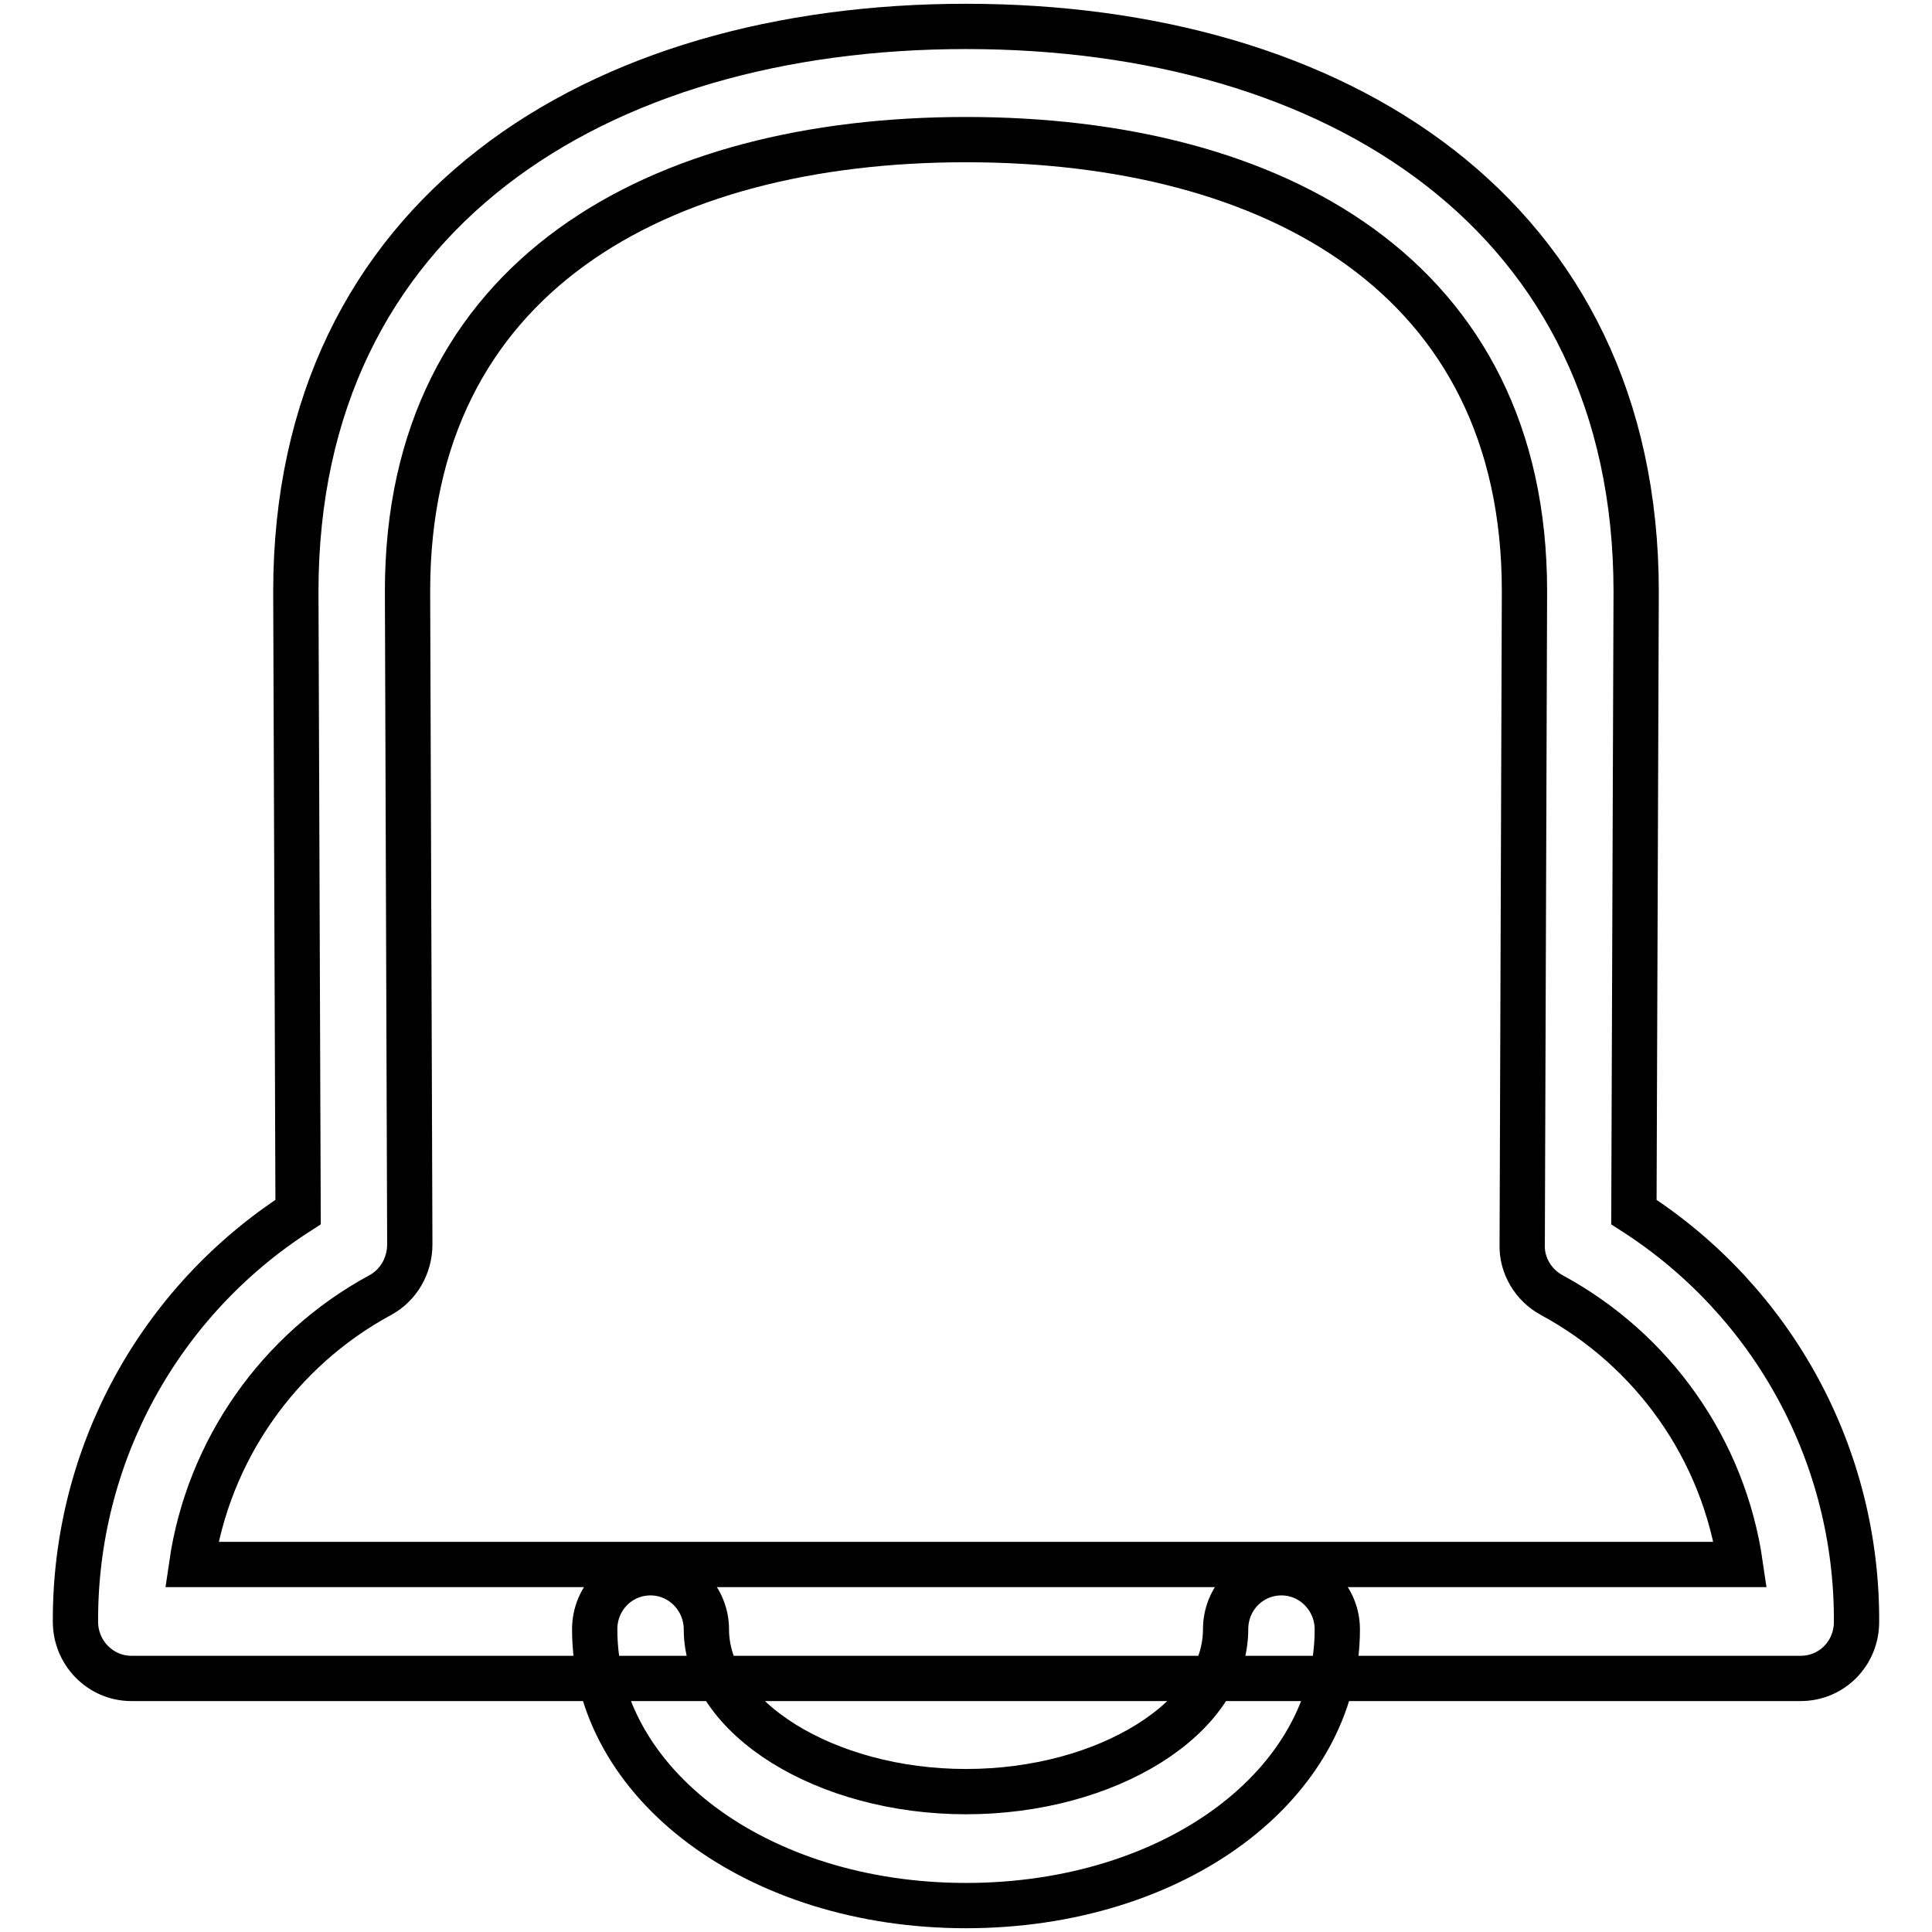 <?xml version="1.0" encoding="utf-8"?>
<!-- Svg Vector Icons : http://www.onlinewebfonts.com/icon -->
<!DOCTYPE svg PUBLIC "-//W3C//DTD SVG 1.1//EN" "http://www.w3.org/Graphics/SVG/1.1/DTD/svg11.dtd">
<svg version="1.1" xmlns="http://www.w3.org/2000/svg" xmlns:xlink="http://www.w3.org/1999/xlink" x="0px" y="0px" viewBox="0 0 256 256" enable-background="new 0 0 256 256" xml:space="preserve">
<g> <path stroke-width="6" fill-opacity="0" stroke="#000000"  d="M17.4,222.4c-4.1,0-7.4-3.4-7.4-7.5c0,0,0,0,0,0c-0.1-22,11-42.4,29.5-54.3l-0.3-82.2 c0-50,39.8-74.9,88.8-74.9c49,0,88.8,24.9,88.8,74.9l-0.3,82.2c18.5,11.9,29.6,32.3,29.5,54.3c0,4.2-3.3,7.5-7.4,7.5H17.4 L17.4,222.4z M230.6,207.3c-2.2-15.2-11.5-28.4-25-35.7c-2.4-1.3-4-3.9-3.9-6.7l0.3-86.6c0-41.7-33.2-59.8-74-59.8 c-40.8,0-74,18.1-74,59.8l0.3,86.6c0,2.8-1.5,5.4-3.9,6.7c-13.5,7.3-22.8,20.6-25,35.7H230.6L230.6,207.3z M128,252.5 c-27.6,0-49.2-16.1-49.2-36.6c0-4.2,3.3-7.5,7.4-7.5c4.1,0,7.4,3.4,7.4,7.5c0,11.7,15.8,21.5,34.4,21.5c18.7,0,34.4-9.8,34.4-21.5 c0-4.2,3.3-7.5,7.4-7.5c4.1,0,7.4,3.4,7.4,7.5C177.2,236.5,155.6,252.5,128,252.5L128,252.5z"/></g>
</svg>